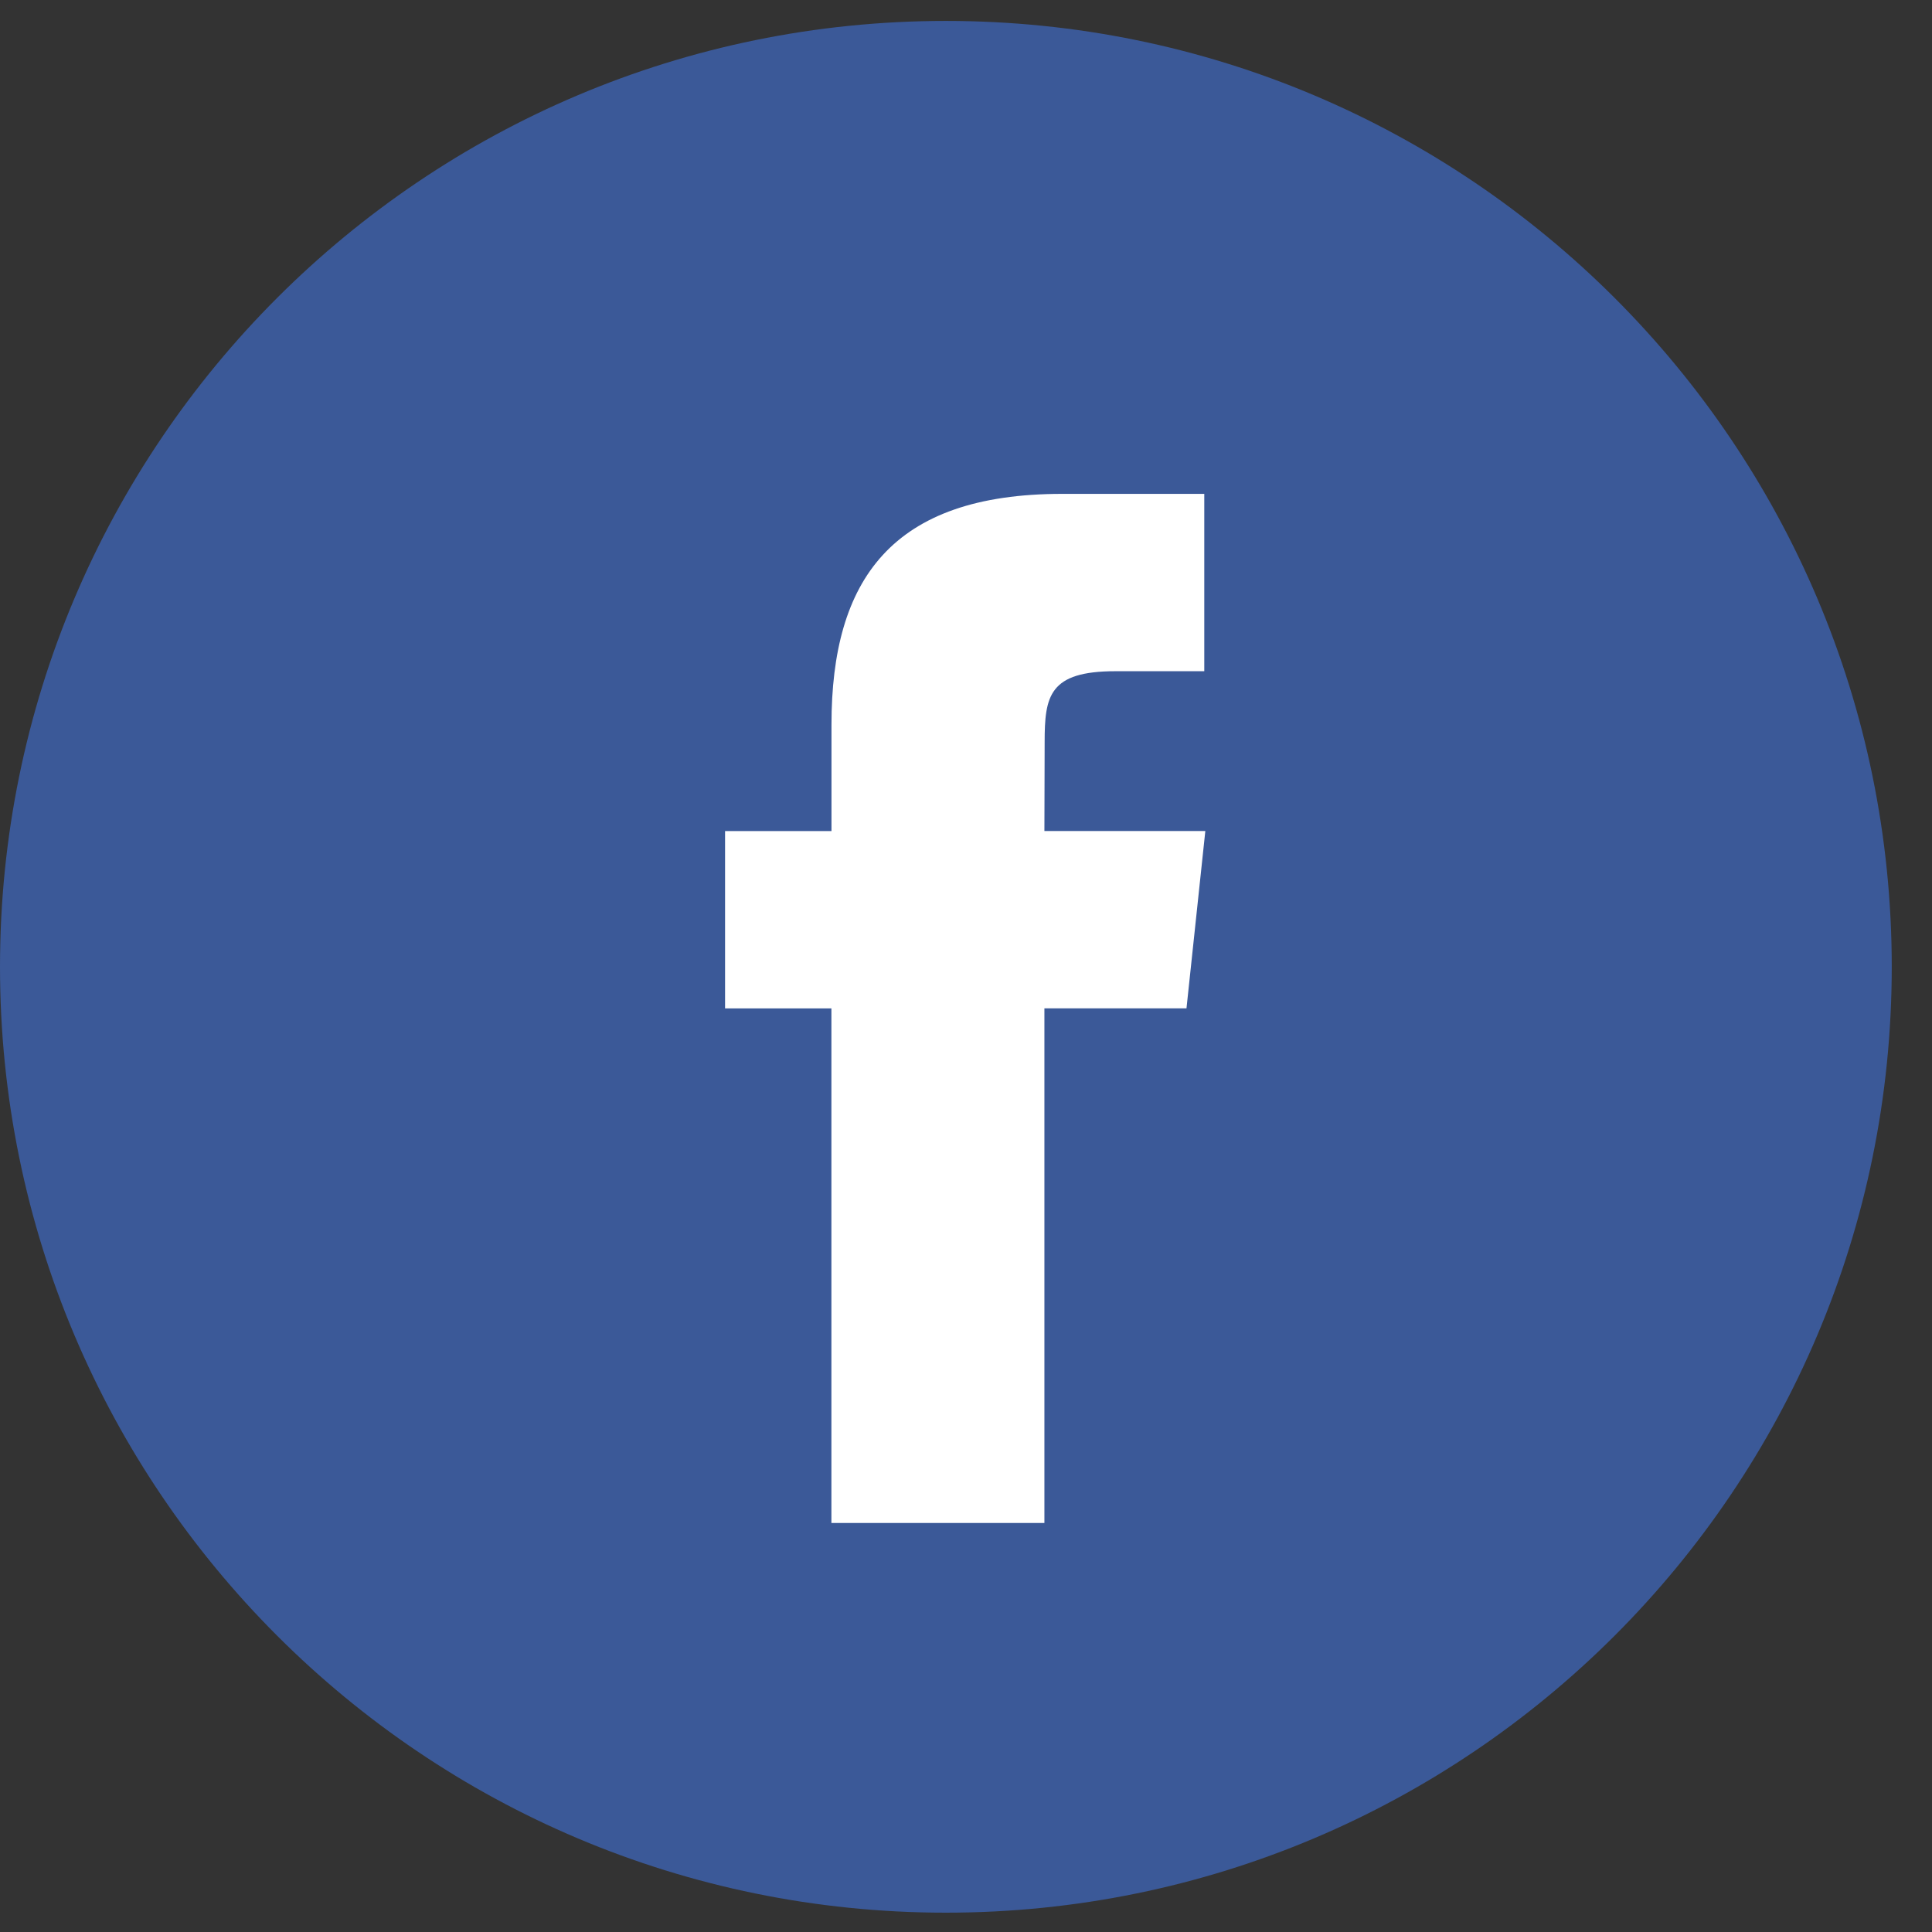 <svg xmlns="http://www.w3.org/2000/svg" width="24" height="24" fill="none" xmlns:v="https://vecta.io/nano"><rect width="100%" height="100%" fill="#333333" stroke="none"/><path d="M0 12.01C0 5.521 5.261.26 11.75.26S23.5 5.521 23.5 12.01s-5.261 11.75-11.75 11.75S0 18.499 0 12.01z" fill="#3b5998"/><path d="M12.974 18.919v-6.393h1.765l.234-2.203h-1.999l.003-1.103c0-.575.055-.882.88-.882h1.103V6.135h-1.765c-2.12 0-2.866 1.069-2.866 2.866v1.323H9.007v2.203h1.321v6.392h2.645z" fill="#fff"/></svg>